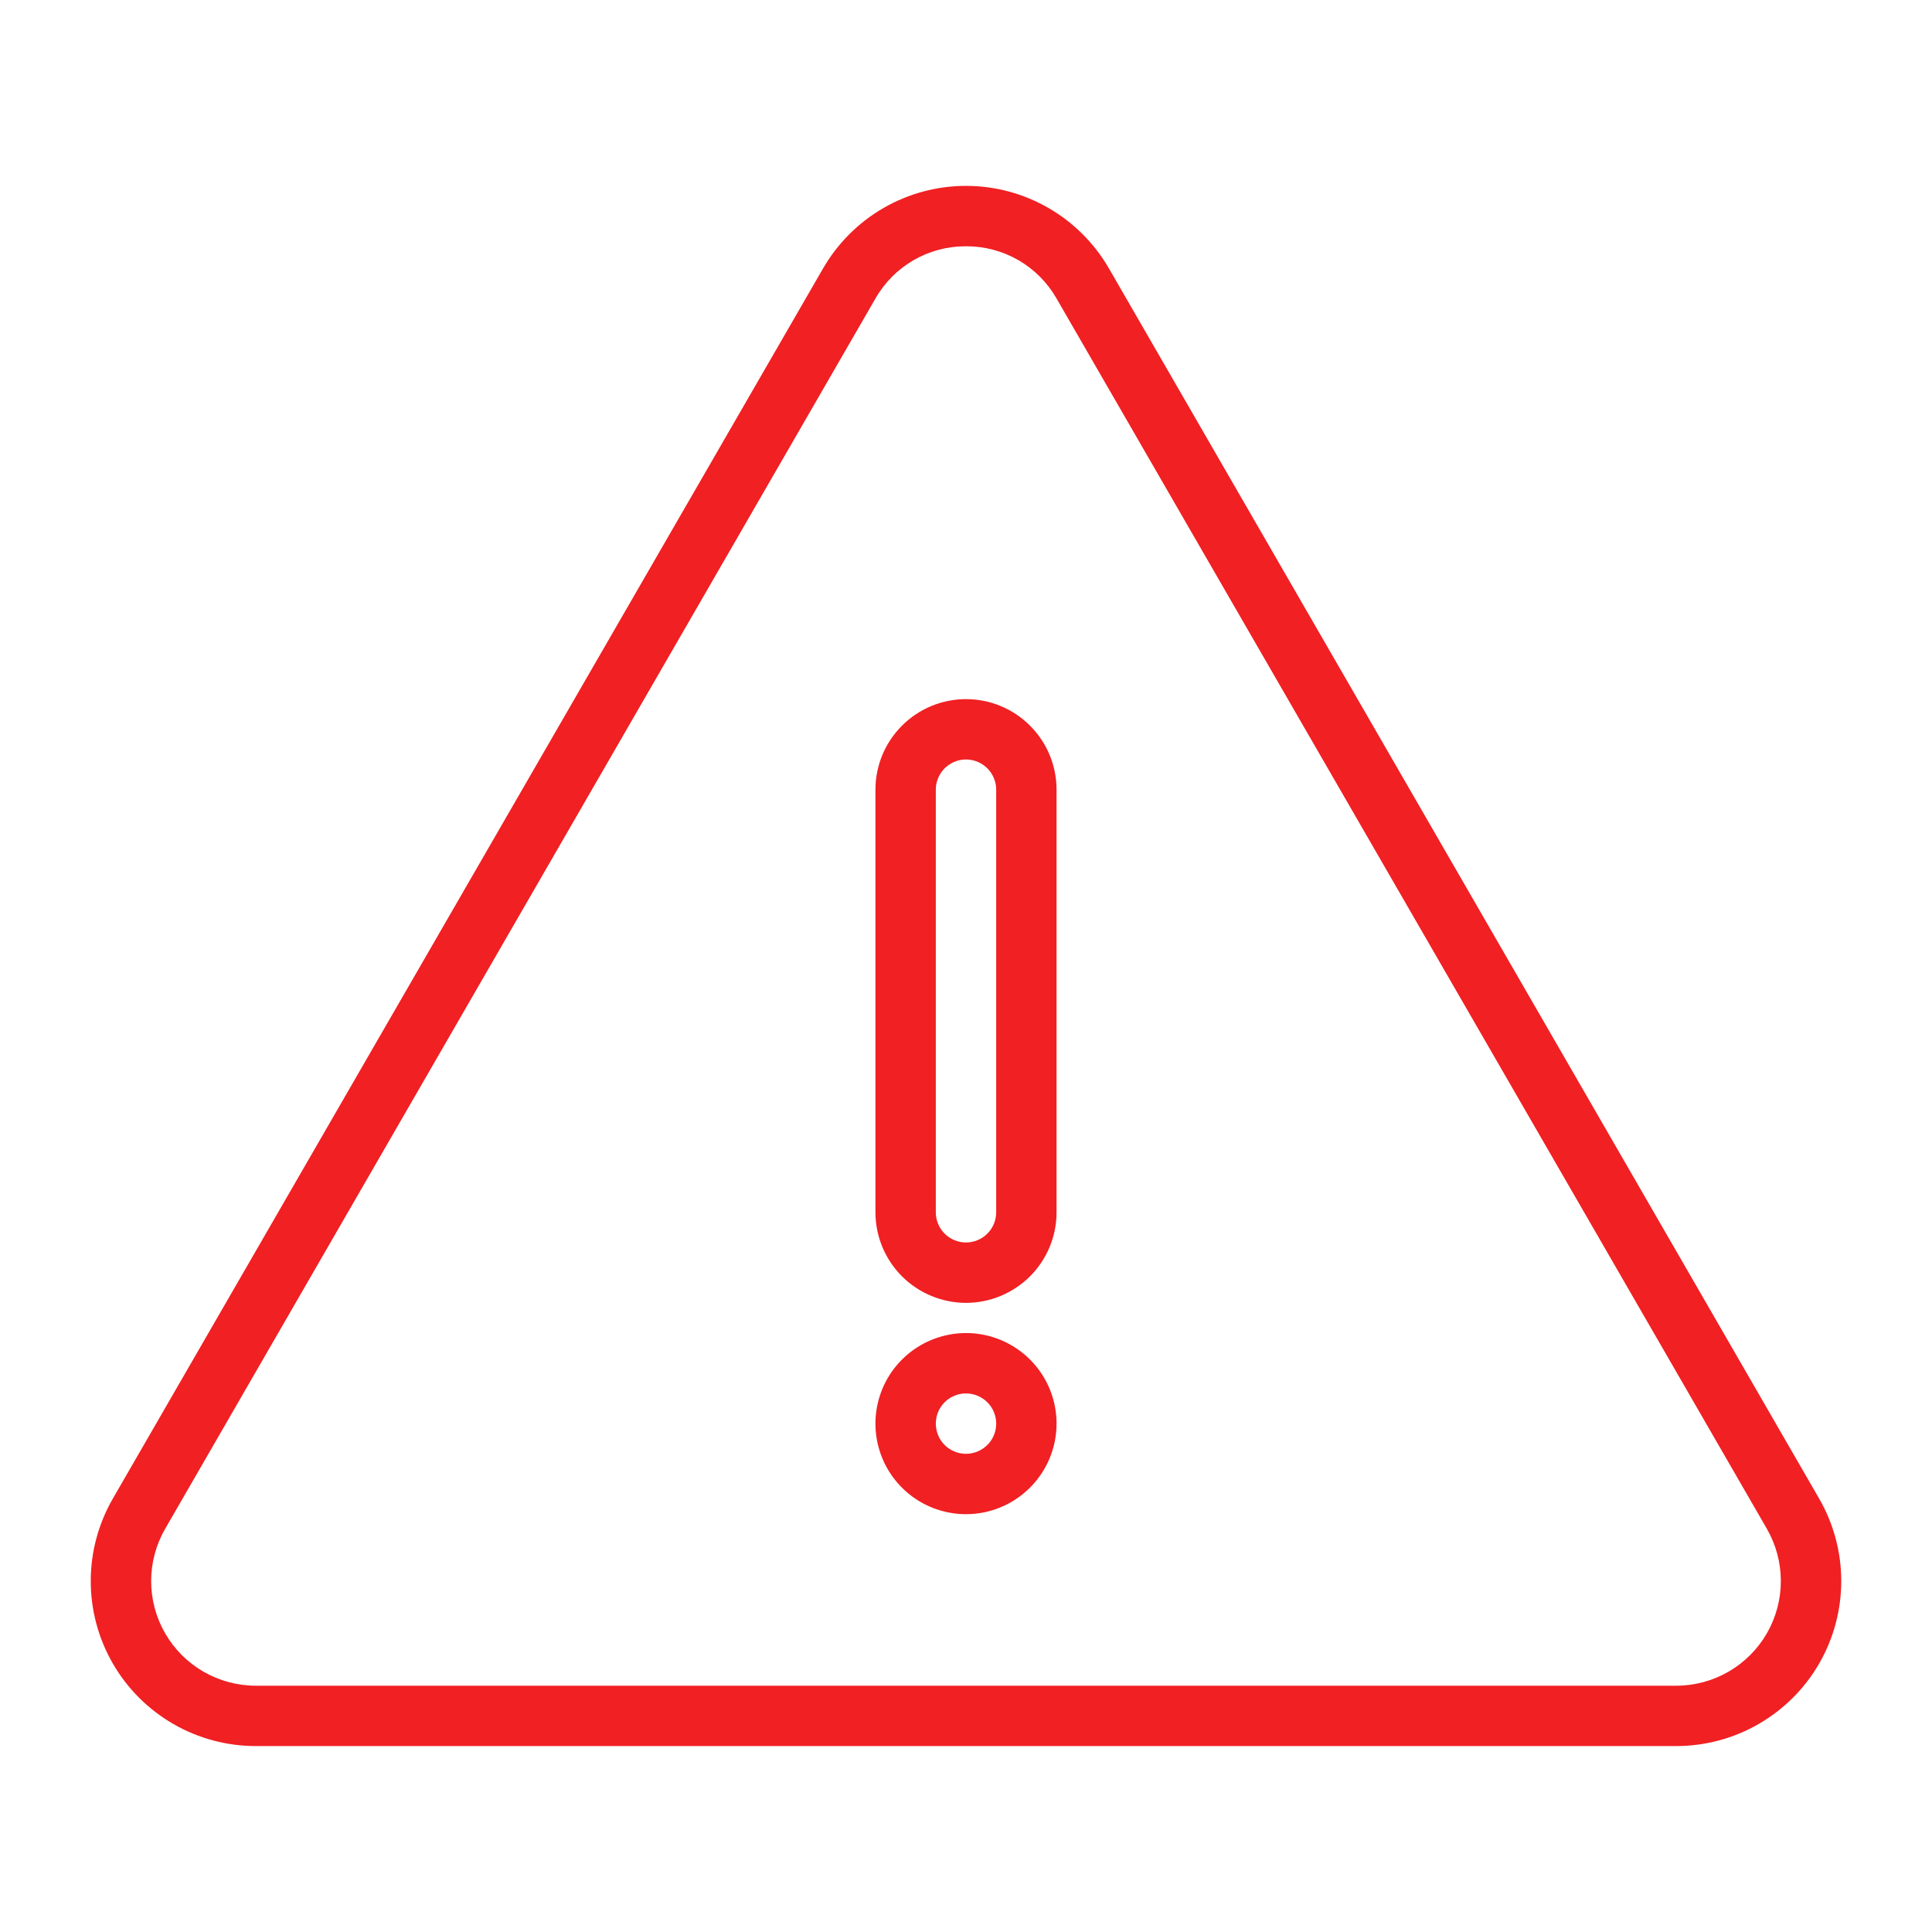 <svg width="38" height="38" viewBox="0 0 38 38" fill="none" xmlns="http://www.w3.org/2000/svg">
<path d="M32.969 34.343H5.031C4.461 34.343 3.901 34.193 3.408 33.908C2.915 33.623 2.505 33.214 2.22 32.721C1.935 32.227 1.785 31.668 1.785 31.098C1.785 30.528 1.935 29.969 2.22 29.475L16.189 5.279C16.474 4.786 16.884 4.376 17.377 4.091C17.871 3.806 18.43 3.656 19 3.656C19.57 3.656 20.129 3.806 20.623 4.091C21.116 4.376 21.526 4.786 21.811 5.279L35.78 29.475C36.065 29.969 36.215 30.528 36.215 31.098C36.215 31.668 36.065 32.227 35.78 32.721C35.495 33.214 35.085 33.623 34.592 33.908C34.099 34.193 33.539 34.343 32.969 34.343ZM19 4.844C18.638 4.842 18.283 4.936 17.969 5.117C17.656 5.298 17.397 5.559 17.218 5.873L3.249 30.069C3.068 30.382 2.973 30.737 2.973 31.098C2.973 31.459 3.068 31.814 3.249 32.127C3.429 32.439 3.689 32.699 4.002 32.88C4.315 33.06 4.67 33.156 5.031 33.156H32.969C33.331 33.156 33.685 33.06 33.998 32.88C34.311 32.699 34.571 32.439 34.751 32.127C34.932 31.814 35.027 31.459 35.027 31.098C35.027 30.737 34.932 30.382 34.752 30.069L20.782 5.873C20.603 5.559 20.344 5.298 20.031 5.117C19.717 4.936 19.362 4.842 19 4.844Z" fill="#F02023"/>
<path d="M19 25.626C18.528 25.625 18.075 25.437 17.741 25.104C17.407 24.77 17.219 24.317 17.219 23.845V15.532C17.219 15.06 17.406 14.607 17.741 14.273C18.075 13.938 18.528 13.751 19 13.751C19.472 13.751 19.925 13.938 20.259 14.273C20.594 14.607 20.781 15.06 20.781 15.532V23.845C20.781 24.317 20.593 24.77 20.259 25.104C19.925 25.437 19.472 25.625 19 25.626ZM19 14.938C18.843 14.938 18.692 15.001 18.58 15.112C18.469 15.224 18.406 15.375 18.406 15.532V23.845C18.406 24.002 18.469 24.153 18.58 24.264C18.692 24.376 18.843 24.438 19 24.438C19.157 24.438 19.308 24.376 19.42 24.264C19.531 24.153 19.594 24.002 19.594 23.845V15.532C19.594 15.375 19.531 15.224 19.42 15.112C19.308 15.001 19.157 14.938 19 14.938Z" fill="#F02023"/>
<path d="M19 29.782C18.648 29.782 18.303 29.677 18.01 29.482C17.718 29.286 17.489 29.008 17.354 28.682C17.22 28.357 17.184 27.999 17.253 27.653C17.322 27.308 17.491 26.99 17.741 26.741C17.99 26.492 18.307 26.323 18.652 26.254C18.998 26.185 19.356 26.22 19.682 26.355C20.007 26.49 20.285 26.718 20.481 27.011C20.677 27.304 20.781 27.648 20.781 28.001C20.781 28.473 20.593 28.926 20.259 29.26C19.925 29.594 19.472 29.782 19 29.782ZM19 27.407C18.883 27.407 18.768 27.442 18.67 27.507C18.573 27.572 18.496 27.665 18.451 27.773C18.407 27.882 18.395 28.001 18.418 28.117C18.441 28.232 18.497 28.338 18.58 28.421C18.663 28.504 18.769 28.56 18.884 28.583C18.999 28.606 19.119 28.594 19.227 28.549C19.336 28.504 19.428 28.428 19.494 28.331C19.559 28.233 19.594 28.118 19.594 28.001C19.594 27.843 19.531 27.692 19.42 27.581C19.308 27.47 19.157 27.407 19 27.407Z" fill="#F02023"/>
</svg>
